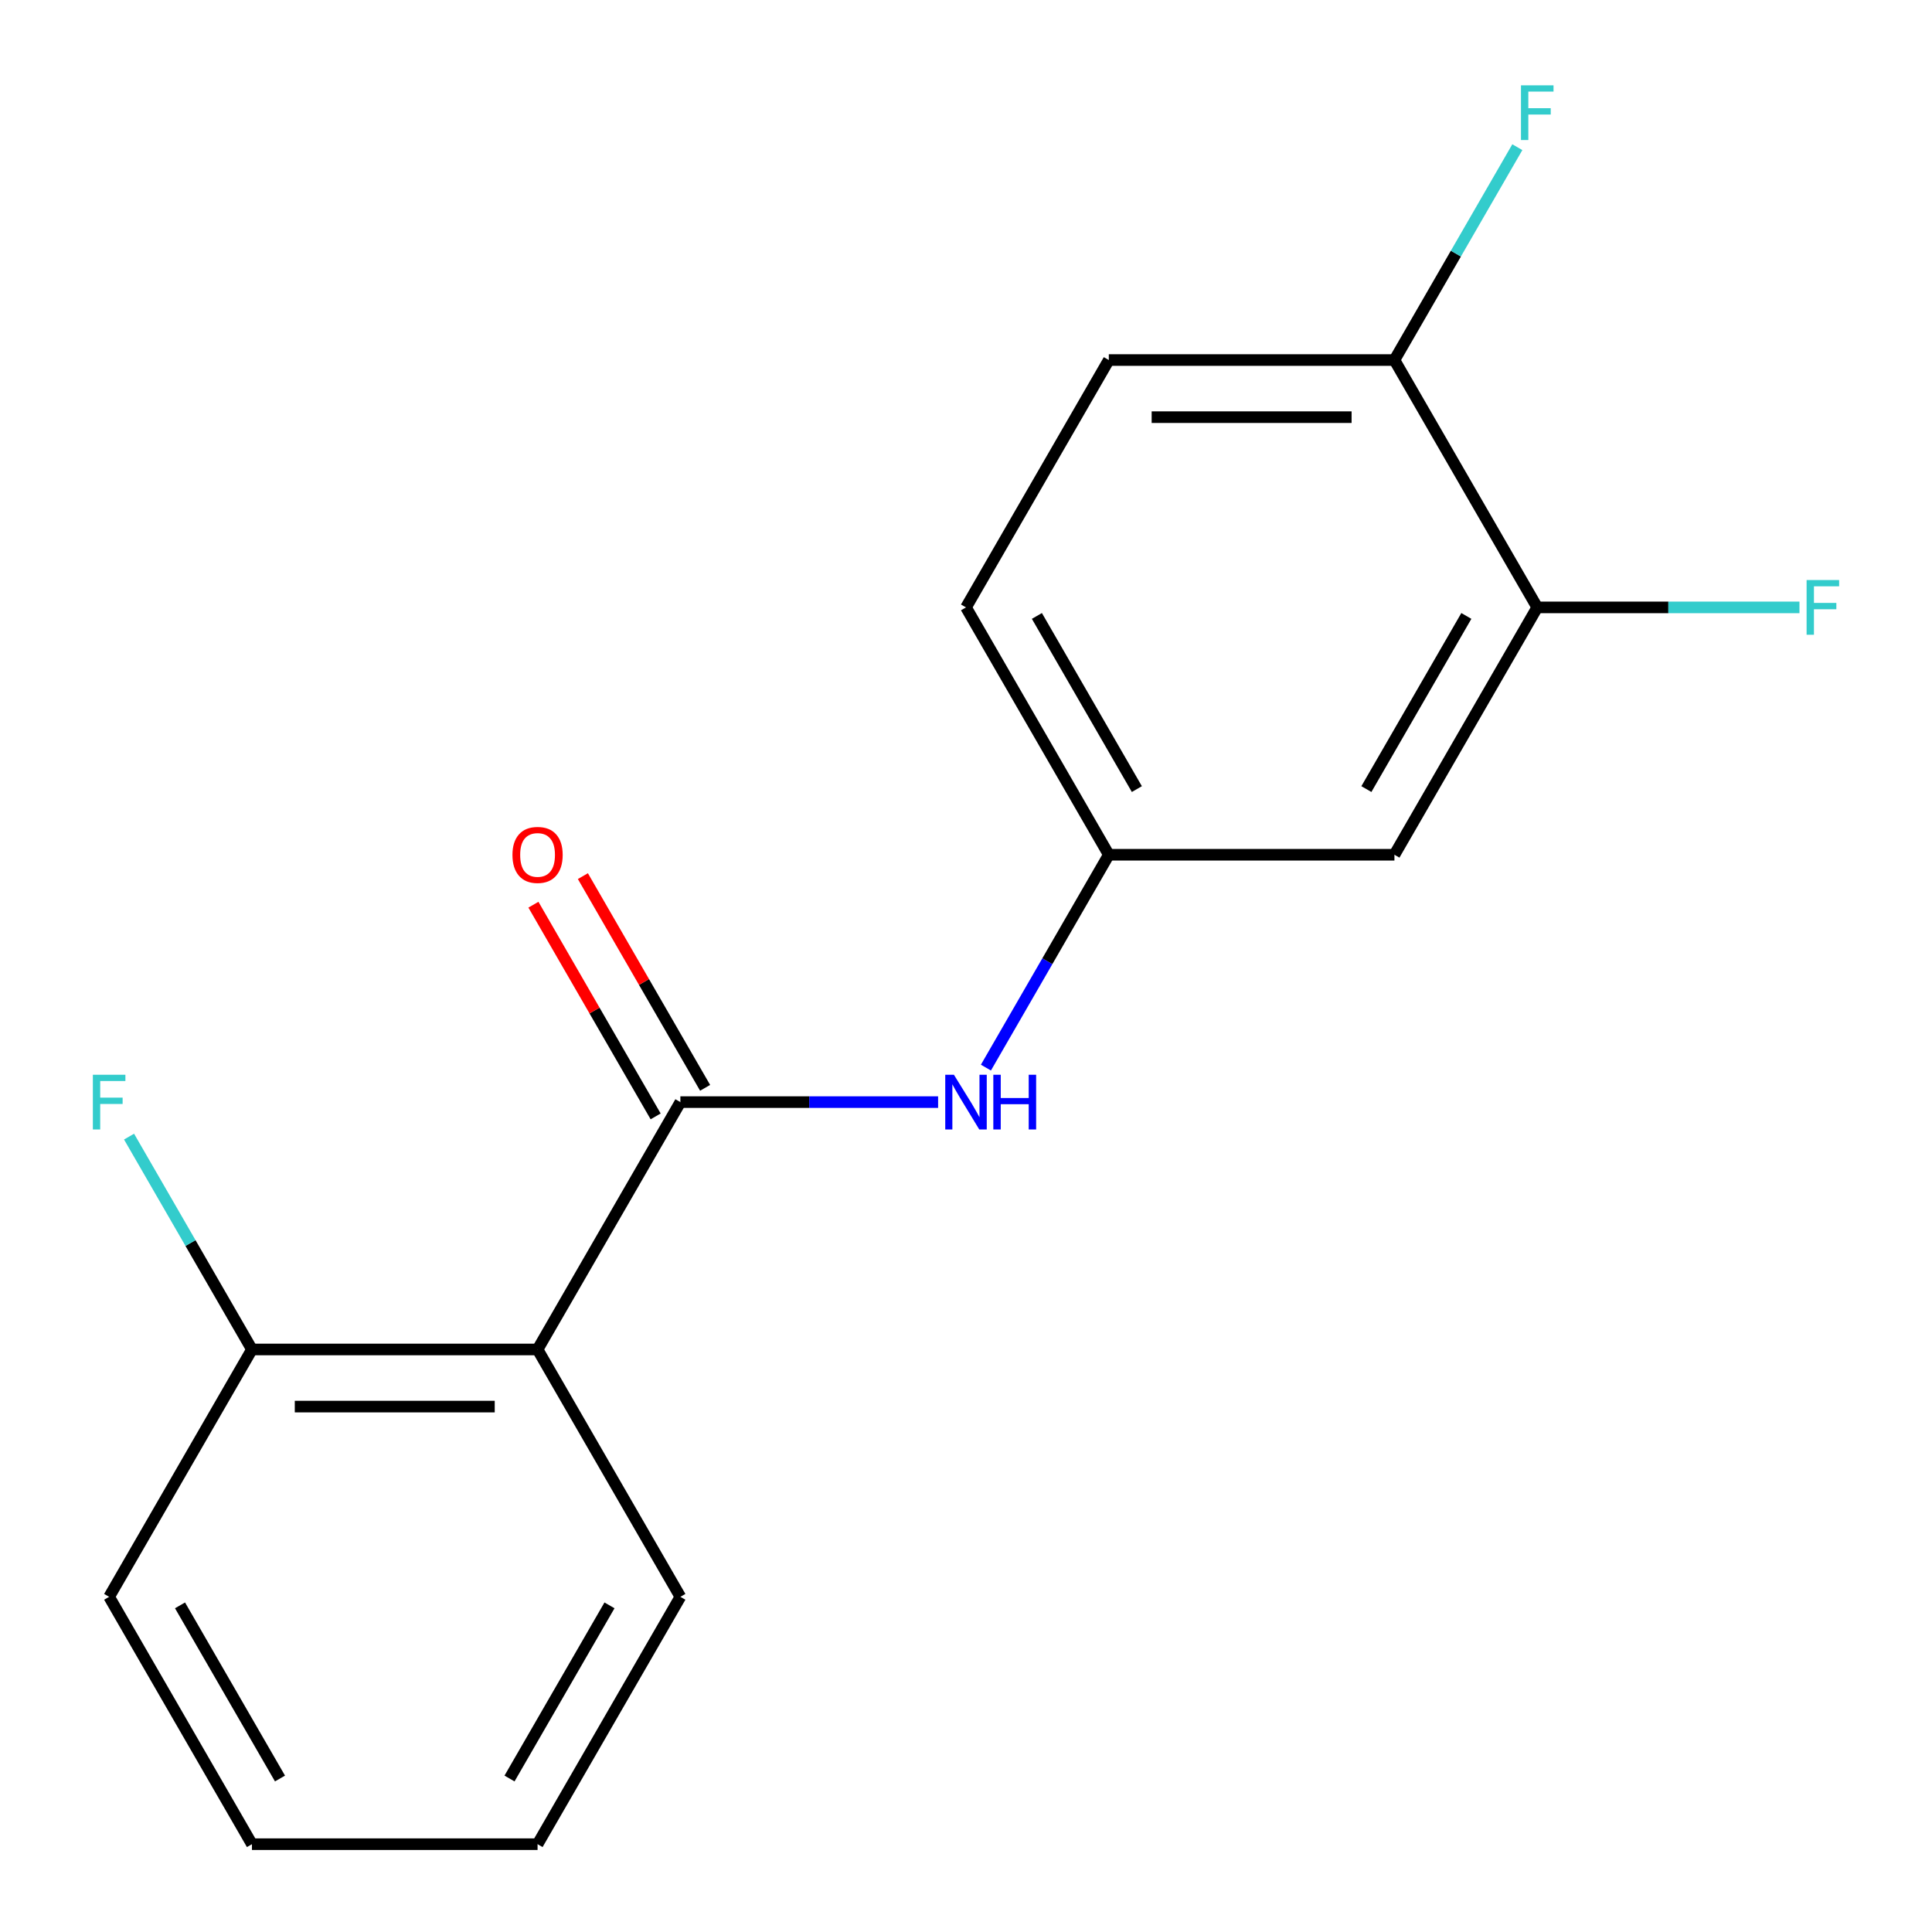 <?xml version='1.0' encoding='iso-8859-1'?>
<svg version='1.1' baseProfile='full'
              xmlns='http://www.w3.org/2000/svg'
                      xmlns:rdkit='http://www.rdkit.org/xml'
                      xmlns:xlink='http://www.w3.org/1999/xlink'
                  xml:space='preserve'
width='1000px' height='1000px' viewBox='0 0 1000 1000'>
<!-- END OF HEADER -->
<rect style='opacity:1.0;fill:#FFFFFF;stroke:none' width='1000' height='1000' x='0' y='0'> </rect>
<path class='bond-0' d='M 352.162,570.451 L 278.243,698.482' style='fill:none;fill-rule:evenodd;stroke:#000000;stroke-width:6px;stroke-linecap:butt;stroke-linejoin:miter;stroke-opacity:1' />
<path class='bond-1' d='M 352.162,570.451 L 418.863,570.451' style='fill:none;fill-rule:evenodd;stroke:#000000;stroke-width:6px;stroke-linecap:butt;stroke-linejoin:miter;stroke-opacity:1' />
<path class='bond-1' d='M 418.863,570.451 L 485.564,570.451' style='fill:none;fill-rule:evenodd;stroke:#0000FF;stroke-width:6px;stroke-linecap:butt;stroke-linejoin:miter;stroke-opacity:1' />
<path class='bond-6' d='M 364.965,563.059 L 333.333,508.271' style='fill:none;fill-rule:evenodd;stroke:#000000;stroke-width:6px;stroke-linecap:butt;stroke-linejoin:miter;stroke-opacity:1' />
<path class='bond-6' d='M 333.333,508.271 L 301.702,453.483' style='fill:none;fill-rule:evenodd;stroke:#FF0000;stroke-width:6px;stroke-linecap:butt;stroke-linejoin:miter;stroke-opacity:1' />
<path class='bond-6' d='M 339.359,577.843 L 307.727,523.055' style='fill:none;fill-rule:evenodd;stroke:#000000;stroke-width:6px;stroke-linecap:butt;stroke-linejoin:miter;stroke-opacity:1' />
<path class='bond-6' d='M 307.727,523.055 L 276.095,468.267' style='fill:none;fill-rule:evenodd;stroke:#FF0000;stroke-width:6px;stroke-linecap:butt;stroke-linejoin:miter;stroke-opacity:1' />
<path class='bond-5' d='M 278.243,698.482 L 130.405,698.482' style='fill:none;fill-rule:evenodd;stroke:#000000;stroke-width:6px;stroke-linecap:butt;stroke-linejoin:miter;stroke-opacity:1' />
<path class='bond-5' d='M 256.067,728.05 L 152.581,728.05' style='fill:none;fill-rule:evenodd;stroke:#000000;stroke-width:6px;stroke-linecap:butt;stroke-linejoin:miter;stroke-opacity:1' />
<path class='bond-13' d='M 278.243,698.482 L 352.162,826.514' style='fill:none;fill-rule:evenodd;stroke:#000000;stroke-width:6px;stroke-linecap:butt;stroke-linejoin:miter;stroke-opacity:1' />
<path class='bond-4' d='M 510.309,552.595 L 542.114,497.507' style='fill:none;fill-rule:evenodd;stroke:#0000FF;stroke-width:6px;stroke-linecap:butt;stroke-linejoin:miter;stroke-opacity:1' />
<path class='bond-4' d='M 542.114,497.507 L 573.919,442.419' style='fill:none;fill-rule:evenodd;stroke:#000000;stroke-width:6px;stroke-linecap:butt;stroke-linejoin:miter;stroke-opacity:1' />
<path class='bond-2' d='M 795.676,314.388 L 721.757,442.419' style='fill:none;fill-rule:evenodd;stroke:#000000;stroke-width:6px;stroke-linecap:butt;stroke-linejoin:miter;stroke-opacity:1' />
<path class='bond-2' d='M 758.982,318.809 L 707.239,408.431' style='fill:none;fill-rule:evenodd;stroke:#000000;stroke-width:6px;stroke-linecap:butt;stroke-linejoin:miter;stroke-opacity:1' />
<path class='bond-9' d='M 795.676,314.388 L 863.537,314.388' style='fill:none;fill-rule:evenodd;stroke:#000000;stroke-width:6px;stroke-linecap:butt;stroke-linejoin:miter;stroke-opacity:1' />
<path class='bond-9' d='M 863.537,314.388 L 931.398,314.388' style='fill:none;fill-rule:evenodd;stroke:#33CCCC;stroke-width:6px;stroke-linecap:butt;stroke-linejoin:miter;stroke-opacity:1' />
<path class='bond-18' d='M 795.676,314.388 L 721.757,186.356' style='fill:none;fill-rule:evenodd;stroke:#000000;stroke-width:6px;stroke-linecap:butt;stroke-linejoin:miter;stroke-opacity:1' />
<path class='bond-3' d='M 721.757,442.419 L 573.919,442.419' style='fill:none;fill-rule:evenodd;stroke:#000000;stroke-width:6px;stroke-linecap:butt;stroke-linejoin:miter;stroke-opacity:1' />
<path class='bond-10' d='M 573.919,442.419 L 500,314.388' style='fill:none;fill-rule:evenodd;stroke:#000000;stroke-width:6px;stroke-linecap:butt;stroke-linejoin:miter;stroke-opacity:1' />
<path class='bond-10' d='M 588.437,408.431 L 536.694,318.809' style='fill:none;fill-rule:evenodd;stroke:#000000;stroke-width:6px;stroke-linecap:butt;stroke-linejoin:miter;stroke-opacity:1' />
<path class='bond-11' d='M 130.405,698.482 L 98.6,643.395' style='fill:none;fill-rule:evenodd;stroke:#000000;stroke-width:6px;stroke-linecap:butt;stroke-linejoin:miter;stroke-opacity:1' />
<path class='bond-11' d='M 98.6,643.395 L 66.795,588.307' style='fill:none;fill-rule:evenodd;stroke:#33CCCC;stroke-width:6px;stroke-linecap:butt;stroke-linejoin:miter;stroke-opacity:1' />
<path class='bond-14' d='M 130.405,698.482 L 56.486,826.514' style='fill:none;fill-rule:evenodd;stroke:#000000;stroke-width:6px;stroke-linecap:butt;stroke-linejoin:miter;stroke-opacity:1' />
<path class='bond-7' d='M 721.757,186.356 L 573.919,186.356' style='fill:none;fill-rule:evenodd;stroke:#000000;stroke-width:6px;stroke-linecap:butt;stroke-linejoin:miter;stroke-opacity:1' />
<path class='bond-7' d='M 699.581,215.924 L 596.095,215.924' style='fill:none;fill-rule:evenodd;stroke:#000000;stroke-width:6px;stroke-linecap:butt;stroke-linejoin:miter;stroke-opacity:1' />
<path class='bond-12' d='M 721.757,186.356 L 753.562,131.268' style='fill:none;fill-rule:evenodd;stroke:#000000;stroke-width:6px;stroke-linecap:butt;stroke-linejoin:miter;stroke-opacity:1' />
<path class='bond-12' d='M 753.562,131.268 L 785.367,76.181' style='fill:none;fill-rule:evenodd;stroke:#33CCCC;stroke-width:6px;stroke-linecap:butt;stroke-linejoin:miter;stroke-opacity:1' />
<path class='bond-8' d='M 573.919,186.356 L 500,314.388' style='fill:none;fill-rule:evenodd;stroke:#000000;stroke-width:6px;stroke-linecap:butt;stroke-linejoin:miter;stroke-opacity:1' />
<path class='bond-15' d='M 352.162,826.514 L 278.243,954.545' style='fill:none;fill-rule:evenodd;stroke:#000000;stroke-width:6px;stroke-linecap:butt;stroke-linejoin:miter;stroke-opacity:1' />
<path class='bond-15' d='M 315.468,830.935 L 263.724,920.557' style='fill:none;fill-rule:evenodd;stroke:#000000;stroke-width:6px;stroke-linecap:butt;stroke-linejoin:miter;stroke-opacity:1' />
<path class='bond-17' d='M 56.486,826.514 L 130.405,954.545' style='fill:none;fill-rule:evenodd;stroke:#000000;stroke-width:6px;stroke-linecap:butt;stroke-linejoin:miter;stroke-opacity:1' />
<path class='bond-17' d='M 93.18,830.935 L 144.923,920.557' style='fill:none;fill-rule:evenodd;stroke:#000000;stroke-width:6px;stroke-linecap:butt;stroke-linejoin:miter;stroke-opacity:1' />
<path class='bond-16' d='M 278.243,954.545 L 130.405,954.545' style='fill:none;fill-rule:evenodd;stroke:#000000;stroke-width:6px;stroke-linecap:butt;stroke-linejoin:miter;stroke-opacity:1' />
<path  class='atom-2' d='M 493.74 556.291
L 503.02 571.291
Q 503.94 572.771, 505.42 575.451
Q 506.9 578.131, 506.98 578.291
L 506.98 556.291
L 510.74 556.291
L 510.74 584.611
L 506.86 584.611
L 496.9 568.211
Q 495.74 566.291, 494.5 564.091
Q 493.3 561.891, 492.94 561.211
L 492.94 584.611
L 489.26 584.611
L 489.26 556.291
L 493.74 556.291
' fill='#0000FF'/>
<path  class='atom-2' d='M 514.14 556.291
L 517.98 556.291
L 517.98 568.331
L 532.46 568.331
L 532.46 556.291
L 536.3 556.291
L 536.3 584.611
L 532.46 584.611
L 532.46 571.531
L 517.98 571.531
L 517.98 584.611
L 514.14 584.611
L 514.14 556.291
' fill='#0000FF'/>
<path  class='atom-7' d='M 265.243 442.499
Q 265.243 435.699, 268.603 431.899
Q 271.963 428.099, 278.243 428.099
Q 284.523 428.099, 287.883 431.899
Q 291.243 435.699, 291.243 442.499
Q 291.243 449.379, 287.843 453.299
Q 284.443 457.179, 278.243 457.179
Q 272.003 457.179, 268.603 453.299
Q 265.243 449.419, 265.243 442.499
M 278.243 453.979
Q 282.563 453.979, 284.883 451.099
Q 287.243 448.179, 287.243 442.499
Q 287.243 436.939, 284.883 434.139
Q 282.563 431.299, 278.243 431.299
Q 273.923 431.299, 271.563 434.099
Q 269.243 436.899, 269.243 442.499
Q 269.243 448.219, 271.563 451.099
Q 273.923 453.979, 278.243 453.979
' fill='#FF0000'/>
<path  class='atom-10' d='M 935.094 300.228
L 951.934 300.228
L 951.934 303.468
L 938.894 303.468
L 938.894 312.068
L 950.494 312.068
L 950.494 315.348
L 938.894 315.348
L 938.894 328.548
L 935.094 328.548
L 935.094 300.228
' fill='#33CCCC'/>
<path  class='atom-12' d='M 48.066 556.291
L 64.906 556.291
L 64.906 559.531
L 51.866 559.531
L 51.866 568.131
L 63.466 568.131
L 63.466 571.411
L 51.866 571.411
L 51.866 584.611
L 48.066 584.611
L 48.066 556.291
' fill='#33CCCC'/>
<path  class='atom-13' d='M 787.256 44.165
L 804.096 44.165
L 804.096 47.405
L 791.056 47.405
L 791.056 56.005
L 802.656 56.005
L 802.656 59.285
L 791.056 59.285
L 791.056 72.485
L 787.256 72.485
L 787.256 44.165
' fill='#33CCCC'/>
</svg>
